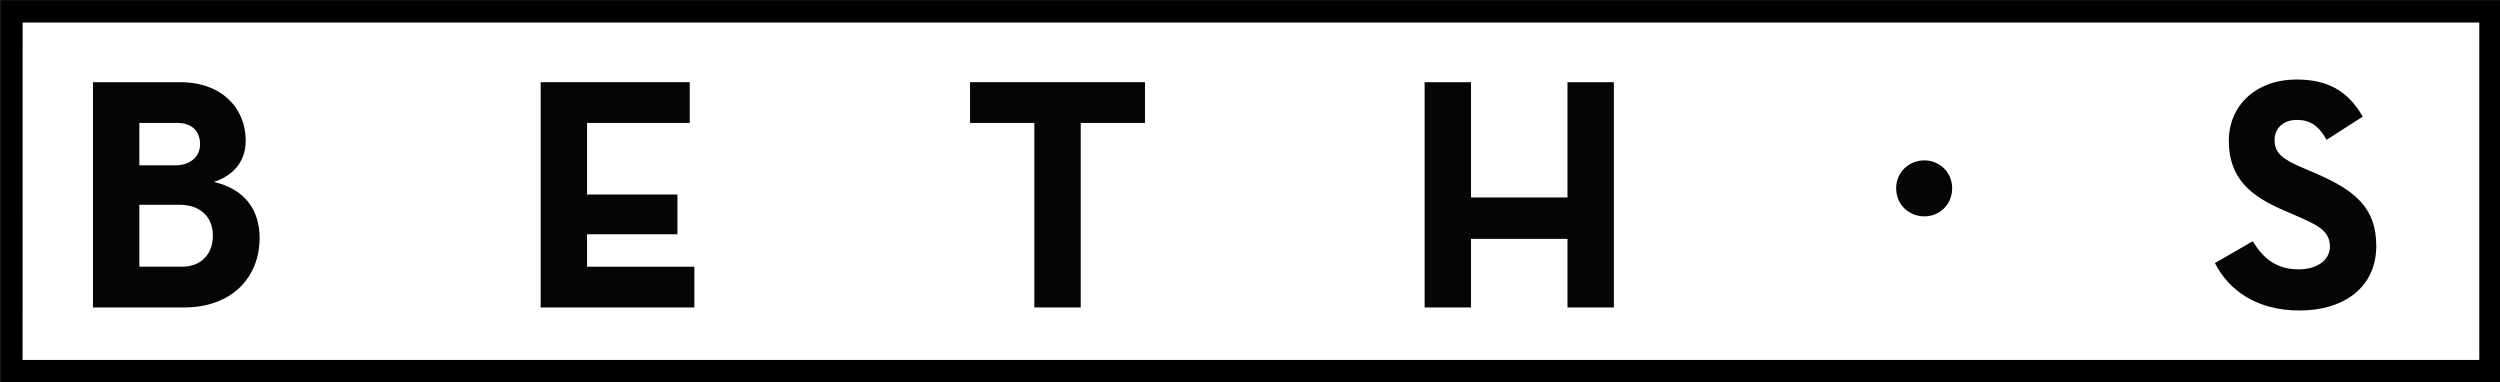 <?xml version="1.0" encoding="UTF-8"?> <svg xmlns="http://www.w3.org/2000/svg" width="225.003" height="34.4" version="1.1" id="svg195"><style id="style2"> .shp2{fill:#050505} </style><g id="Capa 1" transform="matrix(.506 0 0 .506 -11.969 -5.239)"><g id="LOGO"><g id="g129"><g id="g331"><path id="path103" fill-rule="evenodd" class="shp2" d="M40.19 24.97h15.5c7.48 0 11.67 4.71 11.67 10.37 0 3.71-2.18 6.25-5.66 7.37 5.48 1.29 8.13 4.95 8.13 9.96 0 7.13-5.06 12.37-13.42 12.37H40.19zm14.62 14.79c2.65 0 4.43-1.48 4.43-3.77 0-2.3-1.48-3.77-4.02-3.77h-6.78v7.54zm1.24 18.03c3.36 0 5.47-2.23 5.47-5.54 0-3.24-2.17-5.47-5.94-5.47h-7.14v11.01z"></path><path id="path107" class="shp2" d="M119.82 24.97h26.52v7.25h-18.27v12.73h16.08v7.07h-16.08v5.77h19.09v7.25h-27.34z"></path><path id="path111" class="shp2" d="M207.63 32.22h-11.44v-7.25h31.12v7.25h-11.43v32.82h-8.25z"></path><path id="path115" class="shp2" d="M277.05 24.97h8.25v20.51h17.16V24.97h8.25v40.07h-8.25v-12.2H285.3v12.2h-8.25z"></path><path id="path119" class="shp2" d="M360.92 43.84c0-2.89 2.3-4.96 5.02-4.96 2.65 0 4.94 2.07 4.94 4.96 0 2.95-2.29 5-4.94 5-2.72 0-5.02-2.05-5.02-5z"></path><path id="path123" class="shp2" d="M417.62 57.14l6.73-3.88c1.75 2.89 4.05 5 8.12 5 3.42 0 5.6-1.7 5.6-4.06 0-2.82-2.24-3.83-6.01-5.48l-2.06-.89c-5.96-2.53-9.91-5.71-9.91-12.43 0-6.19 4.72-10.9 12.08-10.9 5.24 0 9.02 1.82 11.74 6.6l-6.43 4.12c-1.42-2.53-2.94-3.54-5.31-3.54-2.41 0-3.94 1.54-3.94 3.54 0 2.48 1.53 3.48 5.06 5.01l2.07.88c7.01 3.01 10.96 6.08 10.96 12.98 0 7.42-5.82 11.49-13.67 11.49-7.67 0-12.62-3.66-15.03-8.44z"></path><path id="path127" fill-rule="evenodd" d="M468.64 78.39H23.67V10.36h444.97zM27.67 74.38h436.97V14.36H27.68z" fill="#000"></path></g></g></g></g></svg> 